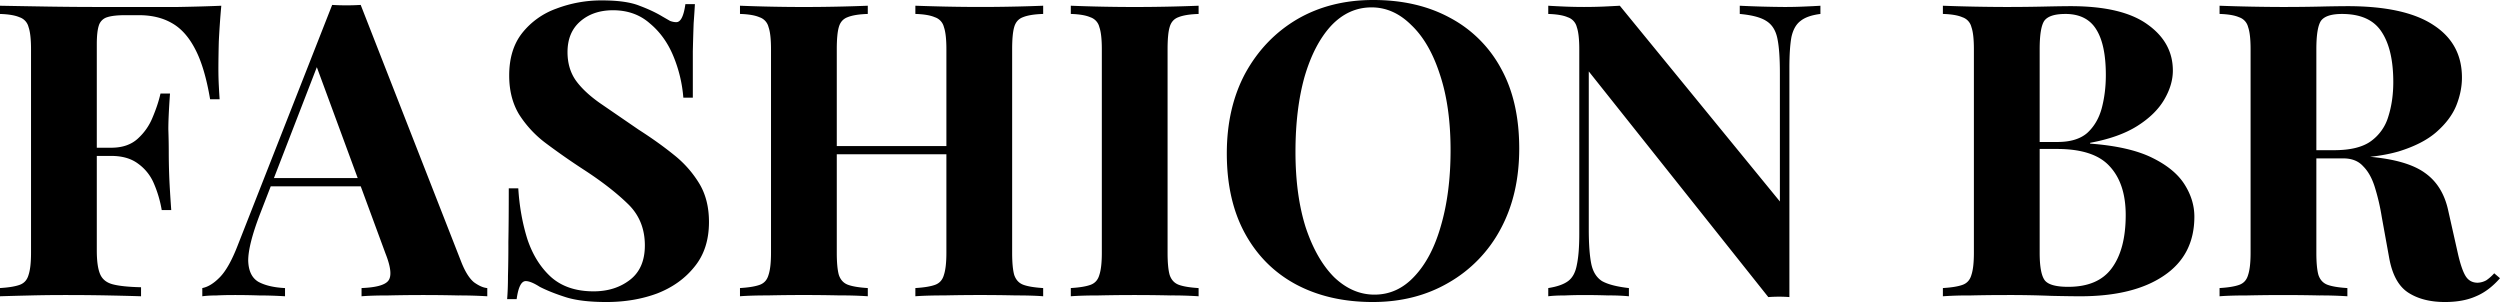 <svg xmlns="http://www.w3.org/2000/svg" width="149" height="18" fill="none"><path d="M13.189.342a51.52 51.52 0 0 0-.148 2.128 71.053 71.053 0 0 0-.025 1.59c0 .358.008.7.025 1.027.016.326.033.603.049.831h-.567c-.214-1.271-.51-2.266-.887-2.983-.378-.734-.847-1.256-1.405-1.565-.543-.31-1.192-.465-1.948-.465h-.814c-.476 0-.838.04-1.084.122a.738.738 0 0 0-.493.49c-.082.244-.123.619-.123 1.124v12.277c0 .636.065 1.11.197 1.419.131.31.386.514.764.611.378.098.937.155 1.676.172v.538c-.51-.017-1.167-.033-1.972-.05-.805-.016-1.652-.024-2.539-.024-.707 0-1.397.008-2.07.025-.675.016-1.283.032-1.825.049v-.49c.526-.032.92-.097 1.183-.195s.436-.294.518-.587c.099-.294.148-.734.148-1.32V2.934c0-.603-.05-1.044-.148-1.32a.819.819 0 0 0-.542-.588C.896.913.509.847 0 .832v-.49c.887.017 1.849.033 2.884.05a186.8 186.8 0 0 0 2.934.024H10.6c.97-.017 1.833-.041 2.589-.074ZM9.516 8.804v.489H5.029v-.489h4.487Zm.616-3.228c-.066.93-.099 1.639-.099 2.128.017.489.025.937.025 1.345 0 .408.008.856.024 1.345.017.49.058 1.198.124 2.128h-.567a6.885 6.885 0 0 0-.469-1.59 2.773 2.773 0 0 0-.936-1.174c-.411-.31-.945-.465-1.603-.465v-.489c.658 0 1.184-.179 1.578-.538.394-.358.69-.782.887-1.271.214-.506.37-.979.469-1.419h.567ZM21.498.293l5.99 15.31c.23.587.486.995.765 1.223.296.212.559.326.789.343v.489a26.998 26.998 0 0 0-1.75-.05 88.888 88.888 0 0 0-4.141 0c-.675 0-1.209.017-1.603.05v-.49c.838-.032 1.364-.17 1.577-.415.23-.261.181-.807-.148-1.639l-4.19-11.372.443-.636-3.747 9.685c-.46 1.206-.69 2.12-.69 2.739.017.62.222 1.043.616 1.272.395.212.92.334 1.578.367v.489a25.923 25.923 0 0 0-1.553-.05 45.518 45.518 0 0 0-1.504-.024c-.361 0-.706.008-1.035.025-.312 0-.592.016-.838.049v-.49c.345-.065.698-.285 1.06-.66.361-.375.715-1.01 1.06-1.907L19.797.293a14.015 14.015 0 0 0 1.701 0Zm1.726 10.321v.49h-7.346l.246-.49h7.1ZM35.87.024c.97 0 1.718.106 2.243.318.526.196.978.408 1.356.636l.469.27c.131.048.254.073.37.073.262 0 .443-.359.542-1.076h.567c-.017.31-.041.684-.074 1.125-.017.423-.033.986-.05 1.687v2.764h-.566a8.1 8.1 0 0 0-.592-2.47c-.329-.8-.797-1.452-1.405-1.957-.592-.522-1.323-.783-2.194-.783-.79 0-1.438.22-1.948.66-.51.441-.764 1.052-.764 1.835 0 .652.164 1.215.493 1.687.329.457.805.905 1.43 1.346l2.317 1.59c.789.505 1.496 1.01 2.12 1.516a6.428 6.428 0 0 1 1.504 1.712c.378.635.567 1.393.567 2.274 0 1.076-.288 1.965-.863 2.666-.559.7-1.298 1.23-2.219 1.59-.92.342-1.93.513-3.032.513-1.019 0-1.832-.098-2.44-.294-.608-.195-1.118-.399-1.529-.61-.361-.23-.64-.343-.838-.343-.263 0-.444.358-.542 1.076h-.567c.033-.392.05-.848.05-1.37a67.22 67.22 0 0 0 .024-2.03c.016-.848.024-1.915.024-3.204h.567c.066 1.077.247 2.088.543 3.033.312.93.78 1.68 1.405 2.25.64.57 1.487.856 2.54.856.854 0 1.577-.228 2.168-.685.592-.456.888-1.141.888-2.054 0-1.01-.345-1.842-1.035-2.495-.69-.668-1.578-1.353-2.663-2.054a41.293 41.293 0 0 1-2.17-1.516 6.511 6.511 0 0 1-1.626-1.737c-.395-.652-.592-1.426-.592-2.323 0-1.027.255-1.867.764-2.519A4.551 4.551 0 0 1 33.158.514a7.541 7.541 0 0 1 2.712-.49ZM54.556 17.658v-.49c.526-.032.92-.097 1.183-.195s.436-.294.518-.587c.098-.294.148-.734.148-1.32V2.934c0-.603-.05-1.044-.148-1.32a.819.819 0 0 0-.543-.588c-.263-.114-.649-.18-1.158-.195v-.49c.444.017 1.019.033 1.725.05a95.164 95.164 0 0 0 5.892-.05v.49c-.526.016-.928.081-1.208.195-.263.098-.435.294-.518.587-.082.277-.123.718-.123 1.32v12.131c0 .587.041 1.027.123 1.32.1.294.28.49.543.588.263.098.657.163 1.183.196v.489c-.41-.033-.953-.05-1.627-.05a95.19 95.19 0 0 0-4.265 0c-.706 0-1.282.017-1.725.05Zm-10.453 0v-.49c.526-.032.92-.097 1.184-.195.263-.098.435-.294.517-.587.099-.294.148-.734.148-1.32V2.934c0-.603-.049-1.044-.148-1.32a.819.819 0 0 0-.542-.588c-.263-.114-.65-.18-1.159-.195v-.49a95.413 95.413 0 0 0 7.617 0v.49c-.525.016-.928.081-1.207.195-.263.098-.436.294-.518.587-.082.277-.123.718-.123 1.32v12.131c0 .587.041 1.027.123 1.32.099.294.28.49.543.588.263.098.657.163 1.183.196v.489a23.614 23.614 0 0 0-1.676-.05 95.423 95.423 0 0 0-4.29 0c-.674 0-1.224.017-1.652.05Zm4.166-8.462v-.49h9.738v.49H48.27ZM71.437.342v.49c-.526.016-.928.081-1.208.195-.263.098-.435.294-.517.587-.083.277-.124.718-.124 1.32v12.131c0 .587.041 1.027.124 1.32.098.294.28.49.542.588.263.098.657.163 1.183.196v.489a23.614 23.614 0 0 0-1.676-.05 95.43 95.43 0 0 0-4.29 0c-.673 0-1.224.017-1.651.05v-.49c.526-.032.92-.097 1.183-.195s.436-.294.518-.587c.099-.294.148-.734.148-1.32V2.934c0-.603-.05-1.044-.148-1.32a.819.819 0 0 0-.542-.588c-.263-.114-.65-.18-1.159-.195v-.49a95.42 95.42 0 0 0 7.617 0ZM81.844 0c1.742 0 3.263.35 4.56 1.052a7.377 7.377 0 0 1 3.058 3.032c.723 1.305 1.084 2.894 1.084 4.77 0 1.825-.37 3.423-1.109 4.793a8.016 8.016 0 0 1-3.106 3.204C85.016 17.617 83.512 18 81.82 18c-1.742 0-3.27-.35-4.585-1.052-1.299-.7-2.31-1.712-3.033-3.032-.723-1.32-1.084-2.91-1.084-4.77 0-1.825.37-3.423 1.109-4.793.756-1.37 1.783-2.437 3.081-3.204C78.623.383 80.135 0 81.844 0Zm-.098.44c-.92 0-1.726.367-2.416 1.1-.674.734-1.2 1.745-1.578 3.033-.361 1.288-.542 2.78-.542 4.476 0 1.728.205 3.236.616 4.524.427 1.272.994 2.258 1.701 2.96.723.684 1.52 1.027 2.391 1.027.92 0 1.718-.367 2.392-1.1.69-.735 1.216-1.745 1.577-3.033.378-1.305.567-2.797.567-4.476 0-1.744-.213-3.253-.64-4.524-.412-1.272-.979-2.25-1.702-2.935C83.406.79 82.617.44 81.746.44ZM108.497.342v.49c-.526.065-.921.203-1.184.415-.263.196-.443.514-.542.954-.082.44-.123 1.06-.123 1.859v13.646a7.488 7.488 0 0 0-.616-.024 9.09 9.09 0 0 0-.641.024l-10.7-13.45v9.39c0 .897.05 1.59.149 2.08.098.472.312.815.64 1.027.346.195.88.334 1.603.416v.489a12.388 12.388 0 0 0-1.233-.05c-.51-.016-.986-.024-1.43-.024-.377 0-.764.008-1.158.025-.394 0-.723.016-.986.049v-.49c.526-.081.92-.22 1.183-.415.263-.196.436-.514.518-.954.099-.457.148-1.076.148-1.859V2.935c0-.603-.05-1.044-.148-1.32a.819.819 0 0 0-.543-.588c-.262-.114-.649-.18-1.158-.195v-.49c.263.017.592.033.986.05a28.058 28.058 0 0 0 2.293 0c.361-.017.69-.033.986-.05l9.54 11.666V4.353c0-.896-.049-1.581-.148-2.054-.099-.49-.321-.84-.666-1.052-.328-.212-.854-.35-1.577-.415v-.49a63.914 63.914 0 0 0 2.662.074c.394 0 .781-.008 1.159-.025.394-.016.723-.032.986-.049ZM115.796.342a107.908 107.908 0 0 0 3.747.074c.788 0 1.553-.008 2.292-.025.74-.016 1.266-.024 1.578-.024 2.038 0 3.558.359 4.56 1.076 1.019.717 1.529 1.639 1.529 2.764 0 .57-.173 1.149-.518 1.736-.345.587-.879 1.109-1.602 1.565-.723.457-1.66.79-2.81 1.003v.049c1.544.114 2.769.391 3.673.831.904.44 1.553.97 1.947 1.59.395.62.592 1.264.592 1.932 0 1.533-.608 2.707-1.824 3.522-1.2.815-2.86 1.223-4.98 1.223-.395 0-.97-.009-1.726-.025a61.528 61.528 0 0 0-2.662-.049c-.723 0-1.438.008-2.145.025a21.9 21.9 0 0 0-1.651.049v-.49c.525-.032.92-.097 1.183-.195s.435-.294.517-.587c.099-.294.148-.734.148-1.32V2.934c0-.603-.049-1.044-.148-1.32a.817.817 0 0 0-.542-.588c-.263-.114-.649-.18-1.158-.195v-.49Zm7.296.49c-.641 0-1.06.138-1.257.415-.181.277-.271.84-.271 1.688v12.13c0 .848.107 1.402.321 1.663.213.245.673.367 1.38.367 1.183 0 2.046-.367 2.588-1.1.559-.75.839-1.81.839-3.18 0-1.255-.321-2.225-.962-2.91-.624-.685-1.668-1.027-3.131-1.027h-2.095V8.462h2.12c.772 0 1.364-.18 1.775-.538.411-.375.698-.864.863-1.467.164-.62.246-1.28.246-1.981 0-1.207-.189-2.112-.567-2.715-.378-.62-.994-.93-1.849-.93ZM132.286.342a108.506 108.506 0 0 0 3.747.074c.789 0 1.553-.008 2.293-.025a82.076 82.076 0 0 1 1.578-.024c2.284 0 3.993.375 5.127 1.125 1.134.734 1.701 1.777 1.701 3.13 0 .555-.115 1.117-.345 1.688-.23.554-.625 1.076-1.183 1.565-.543.473-1.29.856-2.244 1.15-.953.277-2.153.415-3.599.415h-2.366v-.489h2.12c.969 0 1.701-.18 2.194-.538a2.765 2.765 0 0 0 1.035-1.467c.197-.62.296-1.305.296-2.055 0-1.288-.23-2.282-.69-2.983-.461-.718-1.249-1.076-2.367-1.076-.641 0-1.06.138-1.257.415-.181.277-.271.84-.271 1.688v12.13c0 .587.041 1.027.123 1.32.099.294.279.49.542.588.263.098.658.163 1.184.196v.489a23.637 23.637 0 0 0-1.677-.05 97.473 97.473 0 0 0-4.289 0c-.69 0-1.241.017-1.652.05v-.49c.526-.032.92-.097 1.183-.195s.436-.294.518-.587c.099-.294.148-.734.148-1.32V2.934c0-.603-.049-1.044-.148-1.32a.819.819 0 0 0-.542-.588c-.263-.114-.649-.18-1.159-.195v-.49Zm4.659 8.682c.707.017 1.315.05 1.825.098.525.05.986.098 1.38.147.394.033.748.057 1.06.073 1.496.13 2.597.449 3.303.954.724.506 1.192 1.264 1.406 2.275l.567 2.519c.147.652.304 1.108.468 1.37.164.26.403.39.715.39a1.14 1.14 0 0 0 .517-.146 2.59 2.59 0 0 0 .469-.416l.345.293c-.444.506-.92.865-1.43 1.077-.509.228-1.126.342-1.849.342-.887 0-1.618-.188-2.194-.563-.575-.375-.953-1.067-1.134-2.078l-.443-2.446a12.605 12.605 0 0 0-.419-1.785c-.165-.522-.395-.93-.691-1.223-.279-.31-.674-.465-1.183-.465h-2.662l-.05-.416Z" fill="#000"></path></svg> 